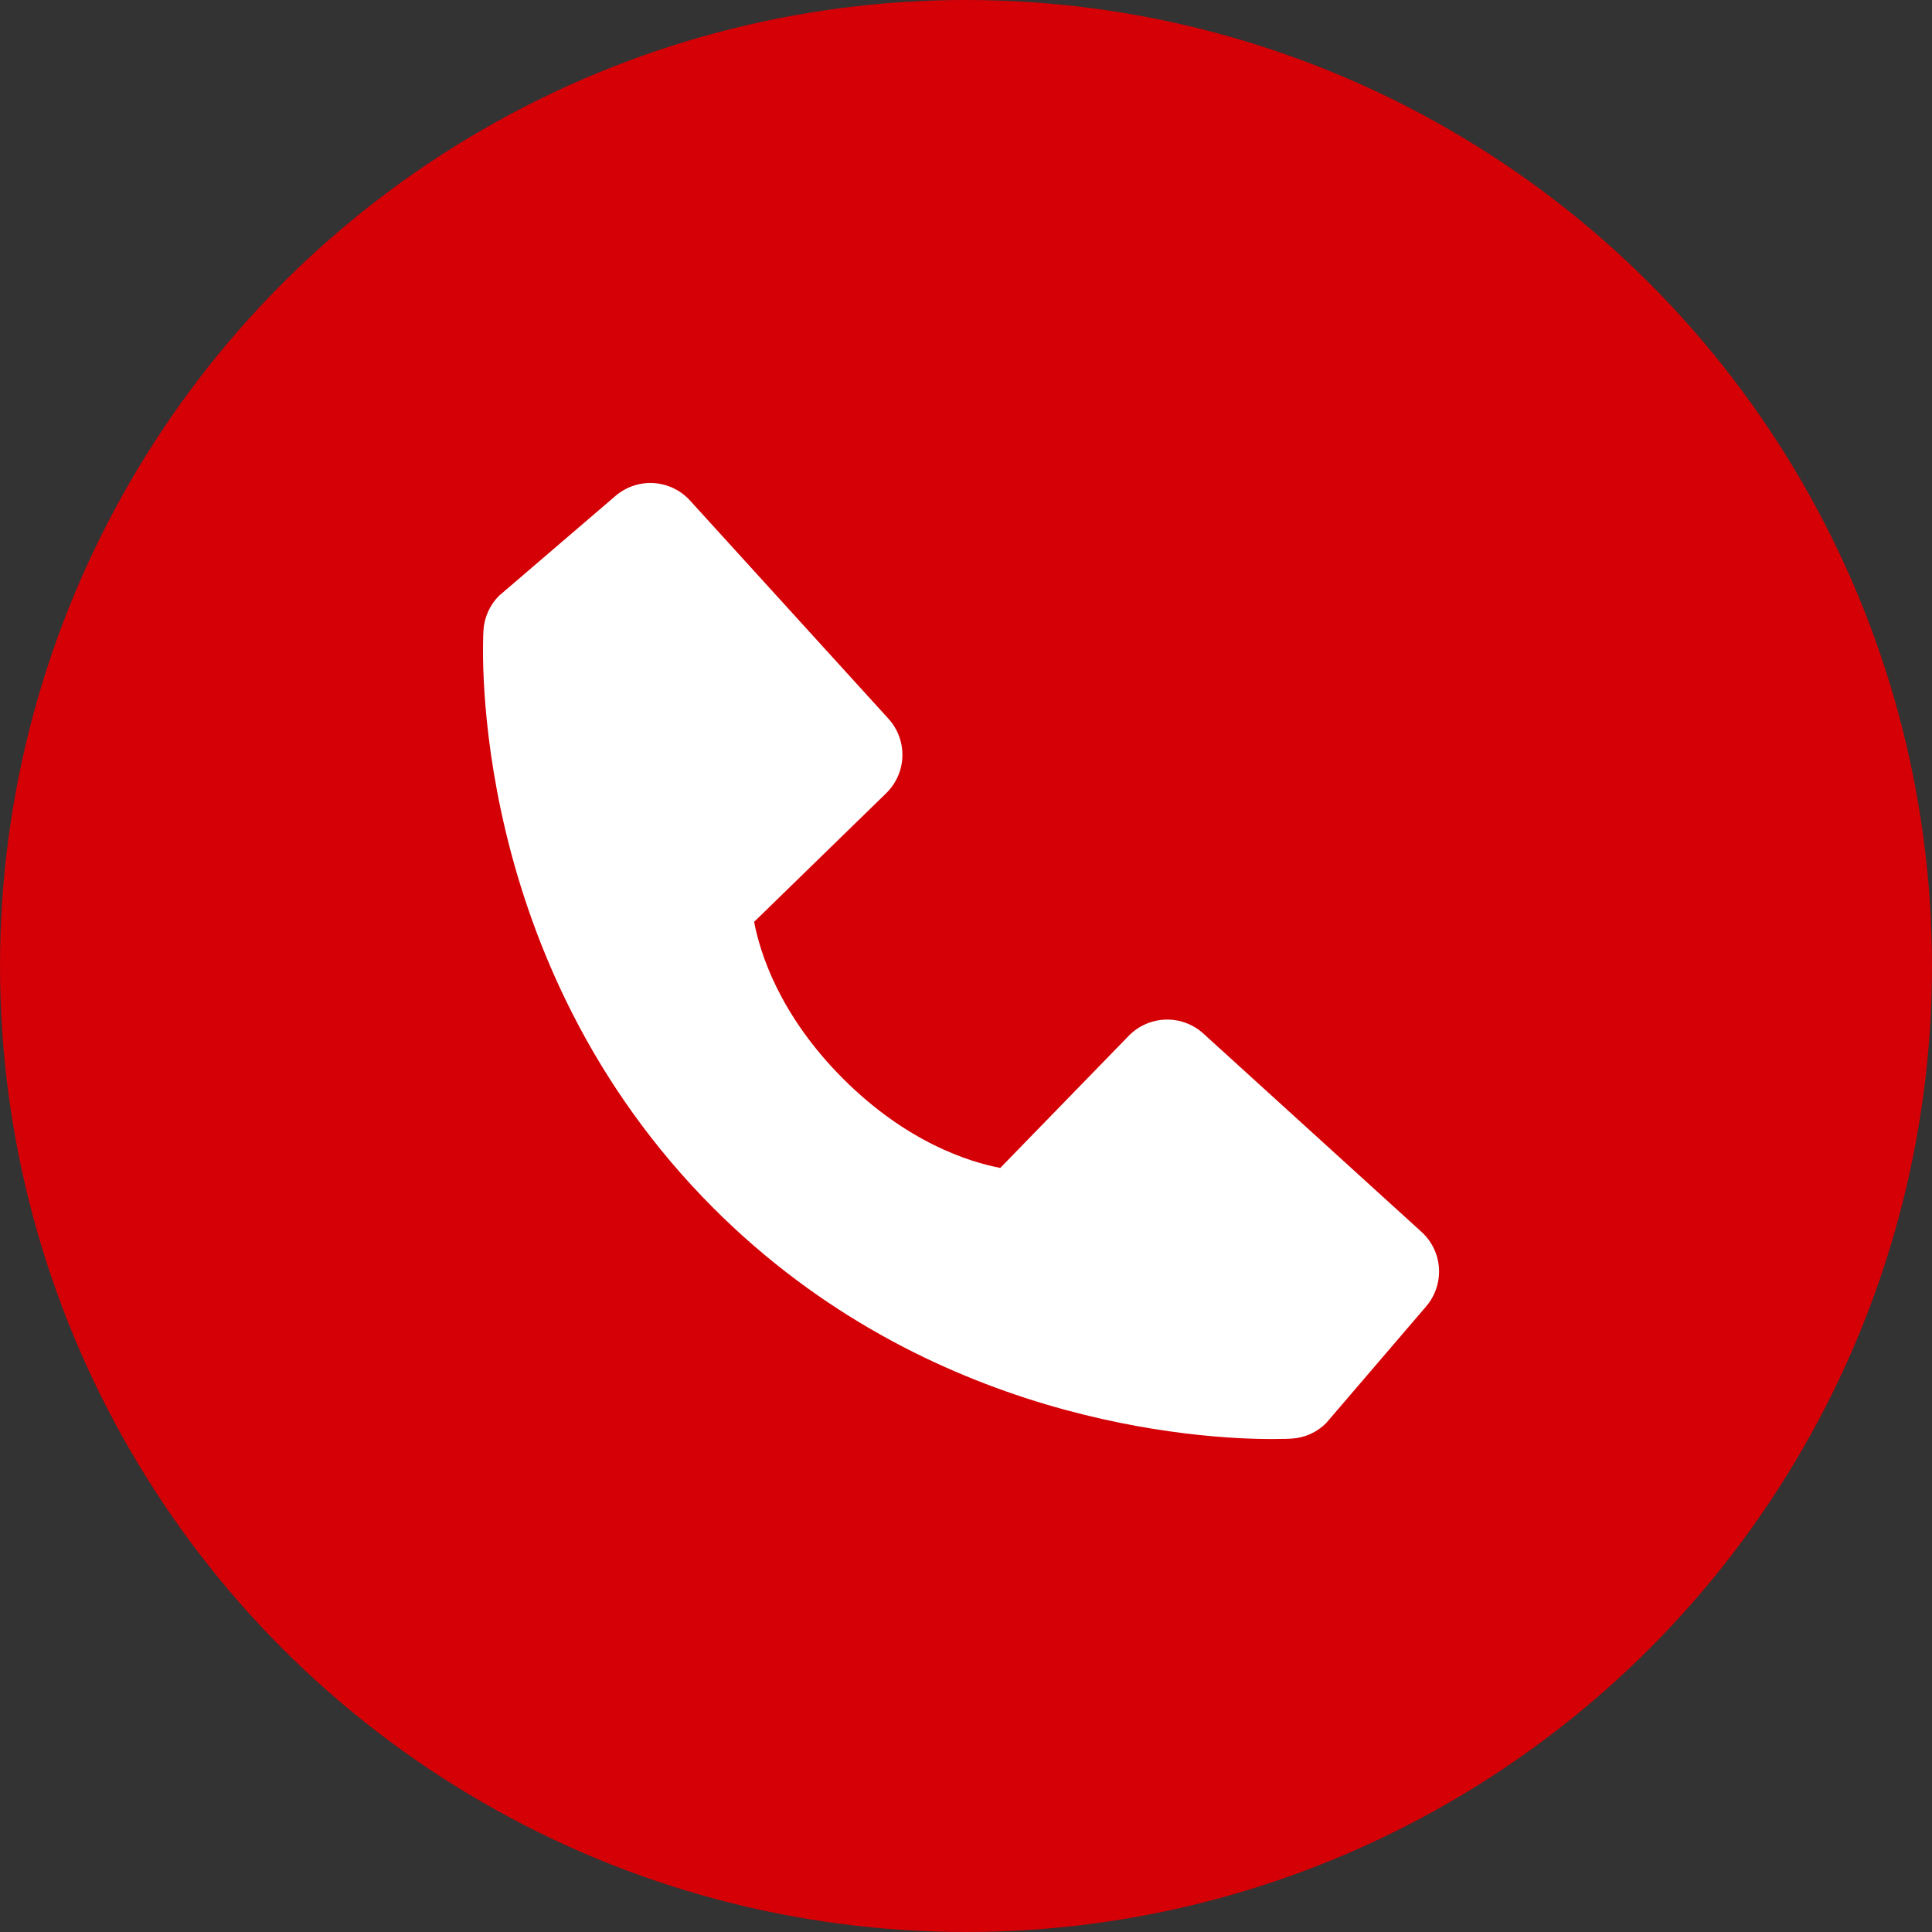 <?xml version="1.0" encoding="UTF-8"?> <svg xmlns="http://www.w3.org/2000/svg" width="27" height="27" viewBox="0 0 27 27" fill="none"><rect x="0" y="0" width="27" height="27" fill="#333333" stroke="none"/> <circle cx="13.5" cy="13.5" r="13.5" fill="#D40006"></circle> <path d="M19.866 17.216L16.817 14.444C16.673 14.313 16.483 14.243 16.289 14.249C16.094 14.255 15.909 14.337 15.774 14.476L13.979 16.322C13.547 16.239 12.678 15.969 11.784 15.077C10.89 14.182 10.62 13.312 10.539 12.883L12.383 11.087C12.523 10.951 12.605 10.767 12.611 10.572C12.617 10.377 12.547 10.188 12.416 10.044L9.644 6.996C9.513 6.851 9.331 6.764 9.136 6.751C8.941 6.739 8.749 6.804 8.601 6.931L6.974 8.326C6.844 8.456 6.767 8.63 6.756 8.813C6.745 9.001 6.53 13.442 9.974 16.887C12.979 19.891 16.742 20.111 17.779 20.111C17.93 20.111 18.023 20.107 18.048 20.105C18.232 20.095 18.405 20.017 18.534 19.887L19.929 18.259C20.057 18.111 20.121 17.919 20.11 17.724C20.098 17.529 20.01 17.347 19.866 17.216Z" fill="white"></path> </svg> 